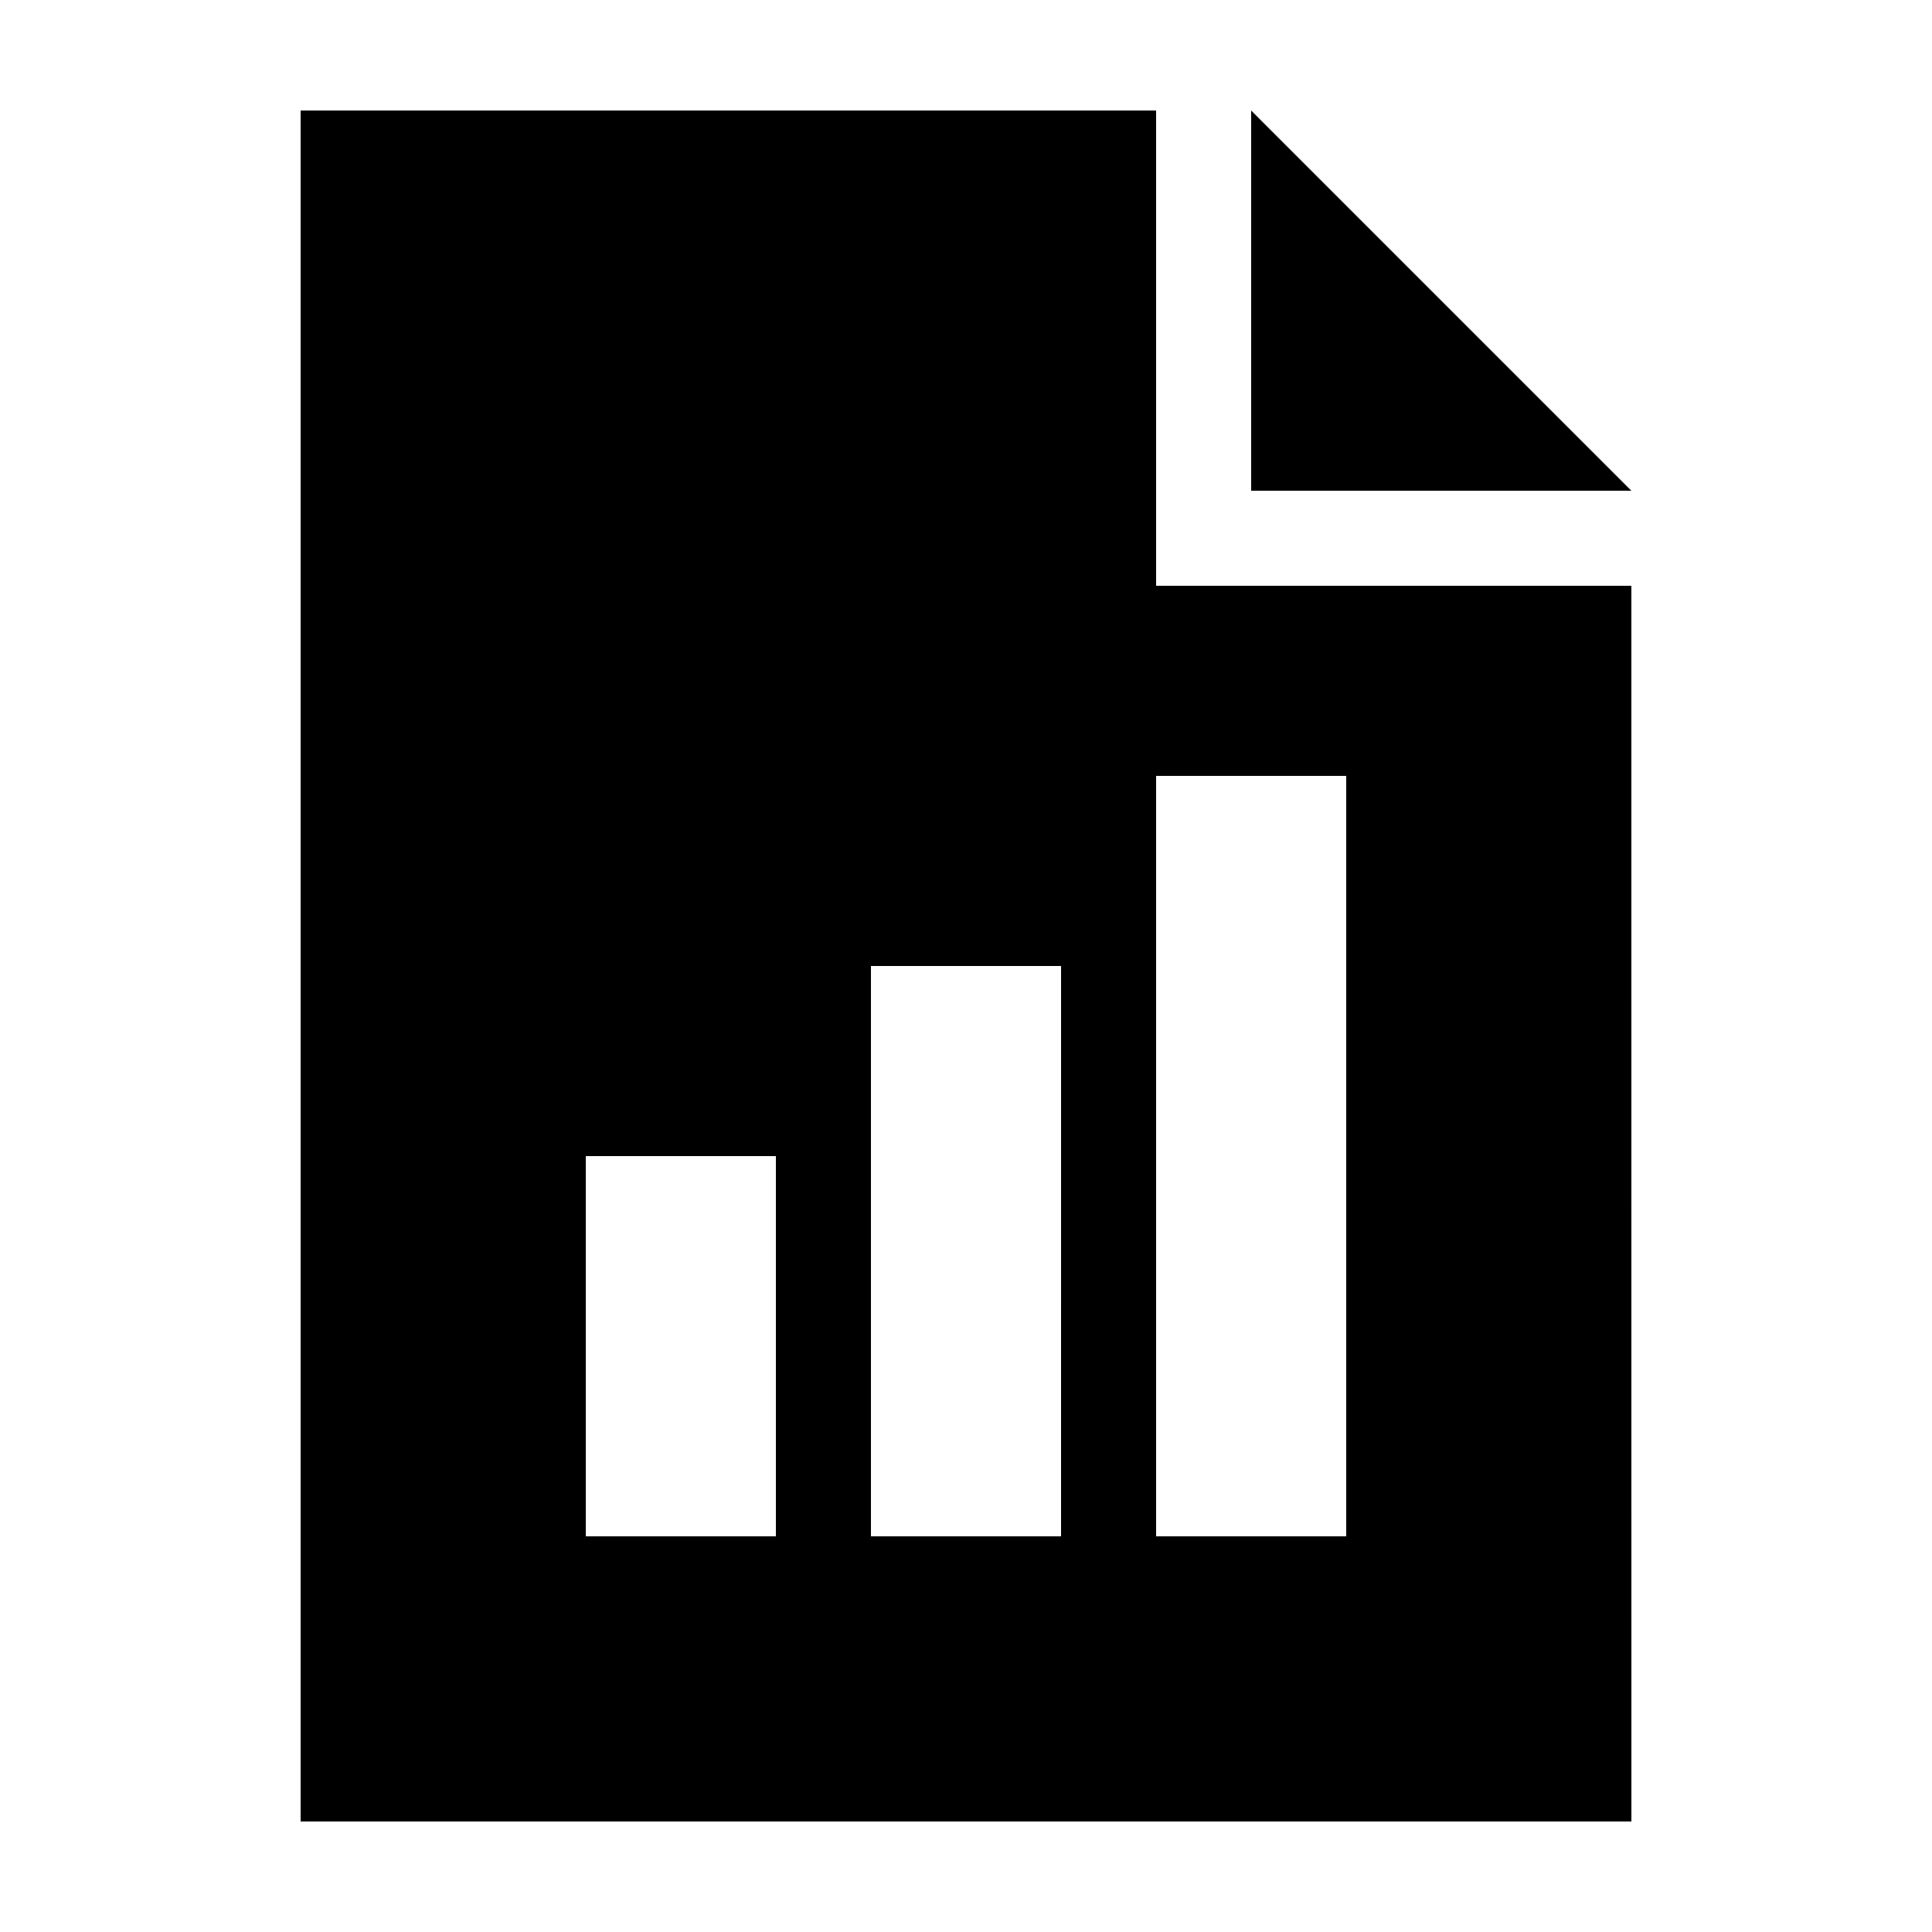 <?xml version="1.0" encoding="UTF-8"?>
<!-- Uploaded to: SVG Repo, www.svgrepo.com, Generator: SVG Repo Mixer Tools -->
<svg fill="#000000" width="800px" height="800px" version="1.1" viewBox="144 144 512 512" xmlns="http://www.w3.org/2000/svg">
 <g>
  <path d="m576.33 274.05-100.76-100.76v100.76z"/>
  <path d="m576.33 299.24h-125.95v-125.95h-226.71v453.43h352.67zm-226.71 251.9h-50.379v-100.76h50.383zm75.57 0h-50.379v-151.14h50.383zm75.574 0h-50.383v-201.52h50.383z"/>
 </g>
</svg>
